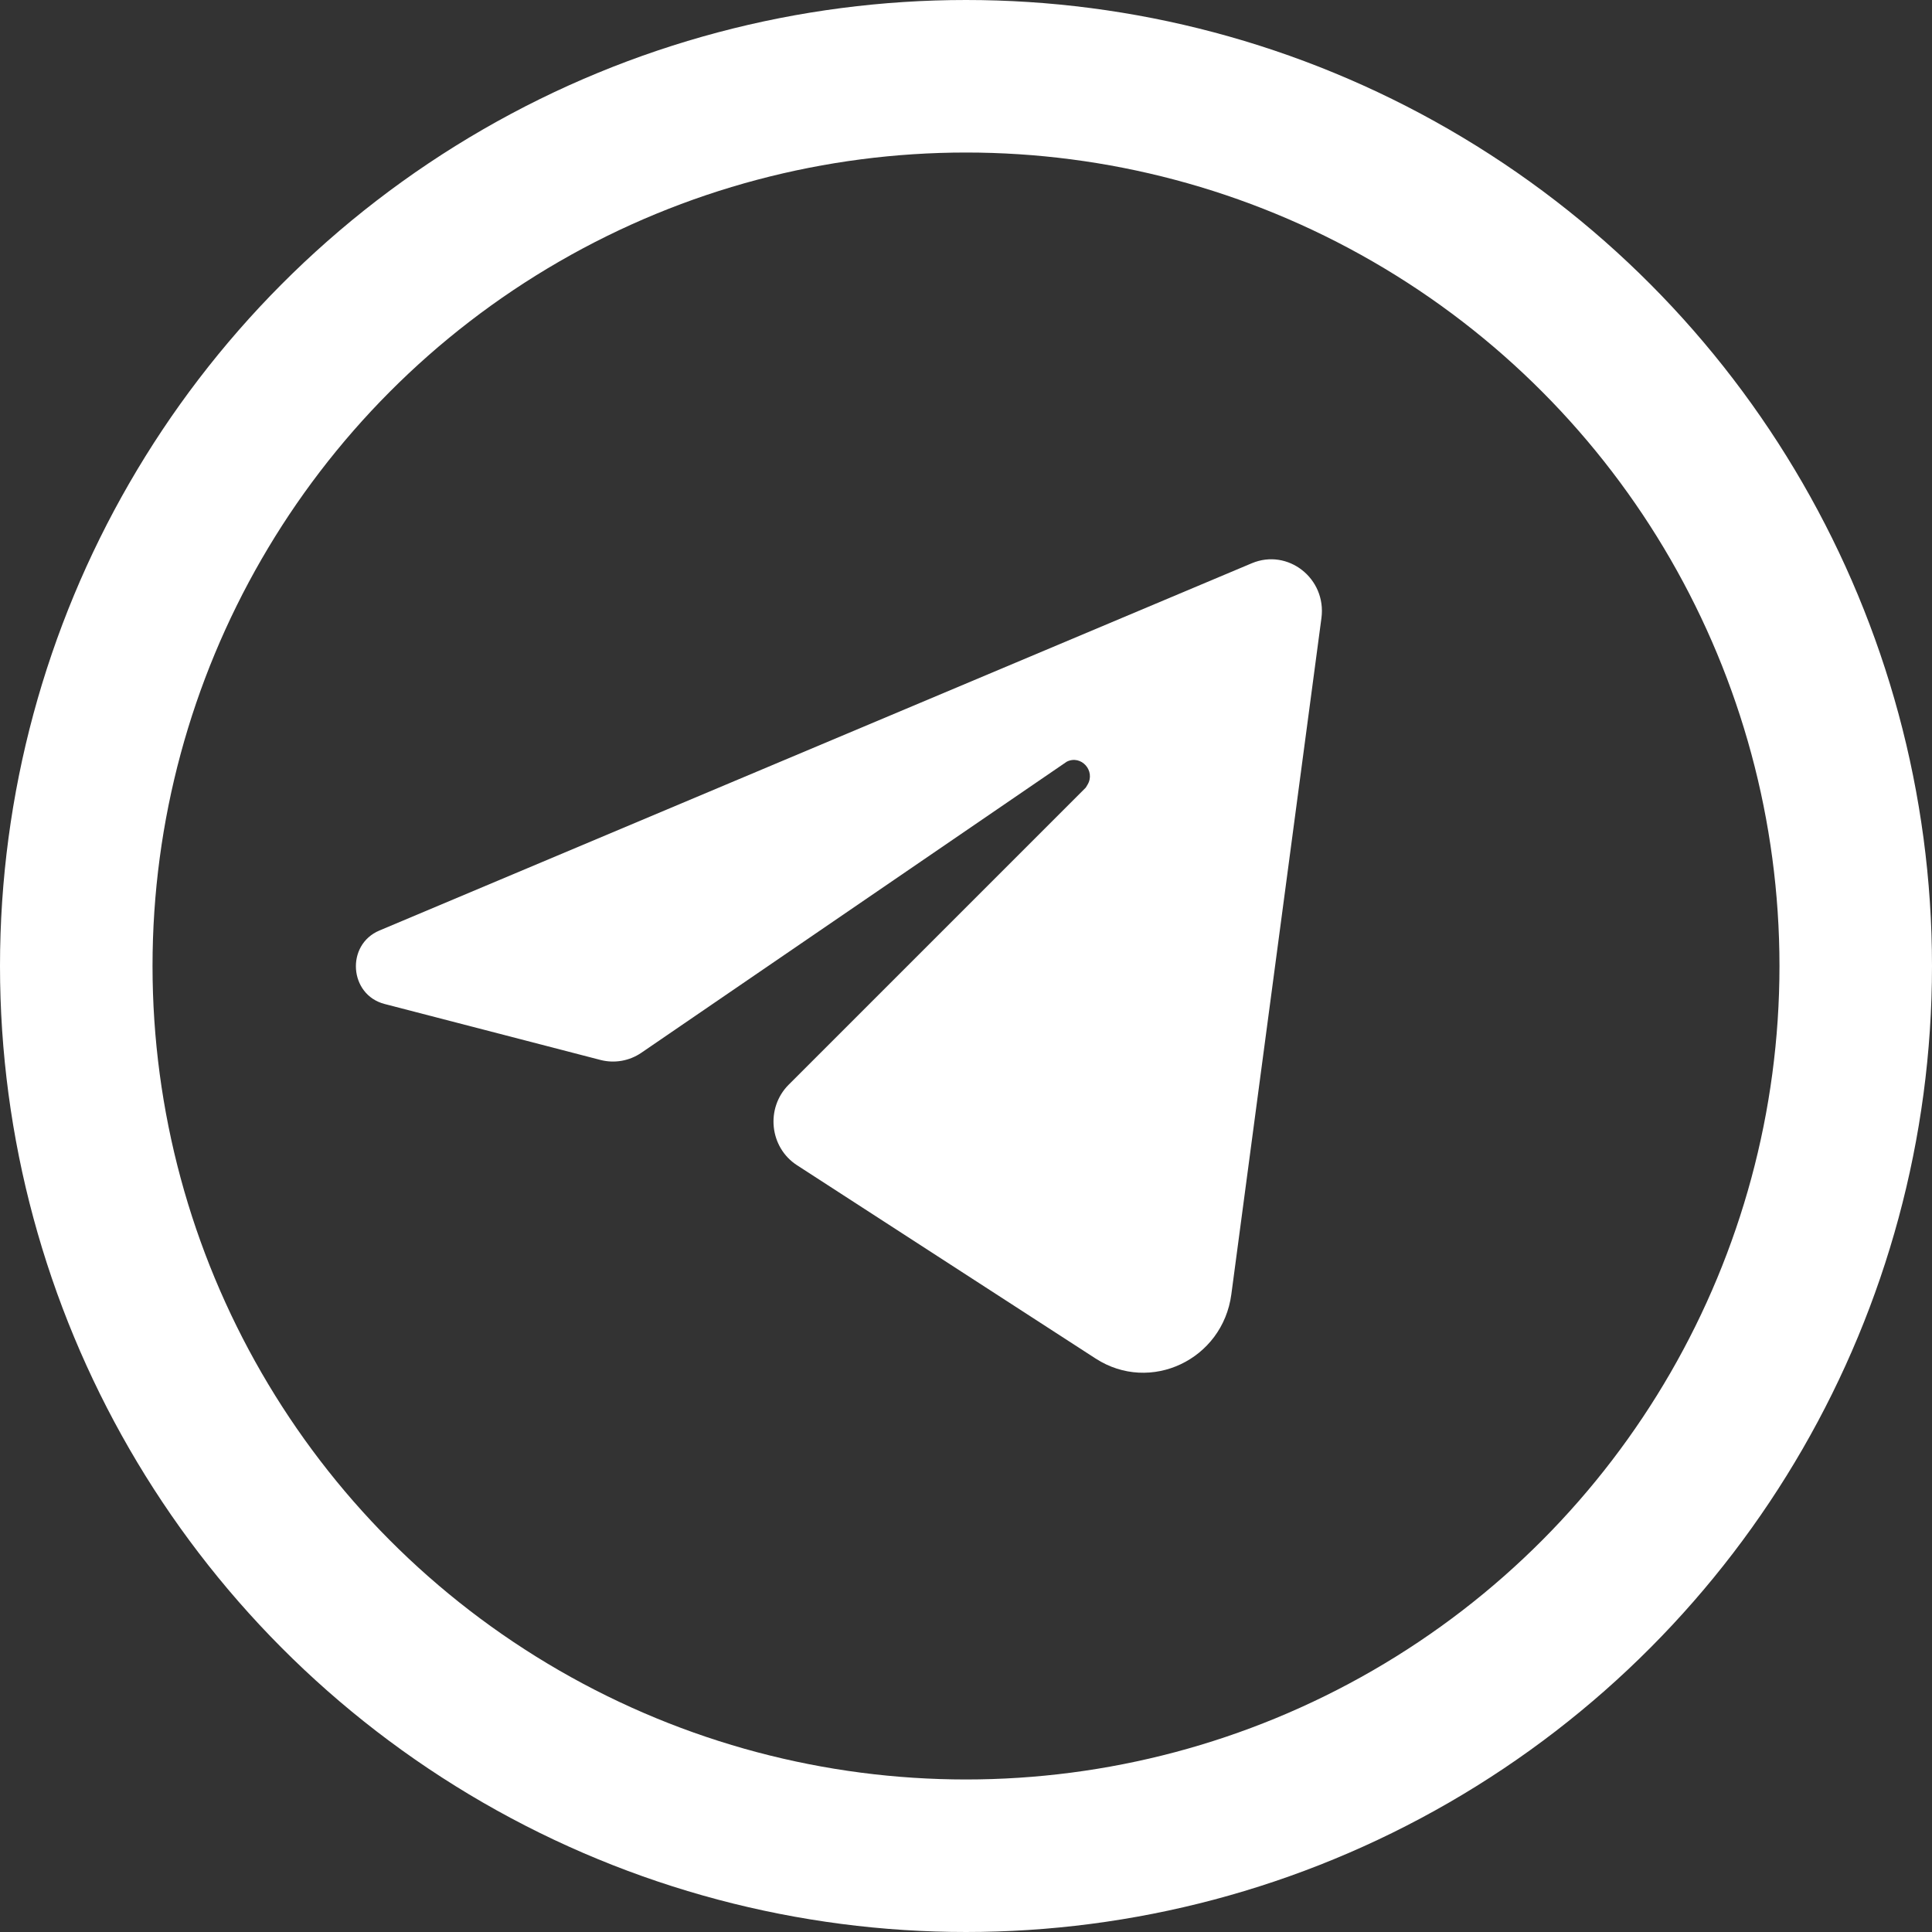 <svg width="38" height="38" viewBox="0 0 38 38" fill="none" xmlns="http://www.w3.org/2000/svg">
<rect x="0" y="0" width="38" height="38" fill="#333333" stroke="none"/>
<circle cx="19" cy="19" r="17.5" stroke="white" stroke-width="3"/>
<path d="M21.55 26.721L15.677 22.919C15.134 22.568 15.054 21.793 15.513 21.334L21.356 15.491L21.388 15.438C21.556 15.164 21.265 14.838 20.981 14.982L12.614 20.707C12.378 20.868 12.086 20.919 11.811 20.848L7.564 19.747C6.866 19.566 6.797 18.582 7.463 18.302L24.62 11.079C25.331 10.779 26.094 11.378 25.991 12.156L24.219 25.457C24.048 26.744 22.626 27.417 21.55 26.721Z" fill="white"/>
</svg>
